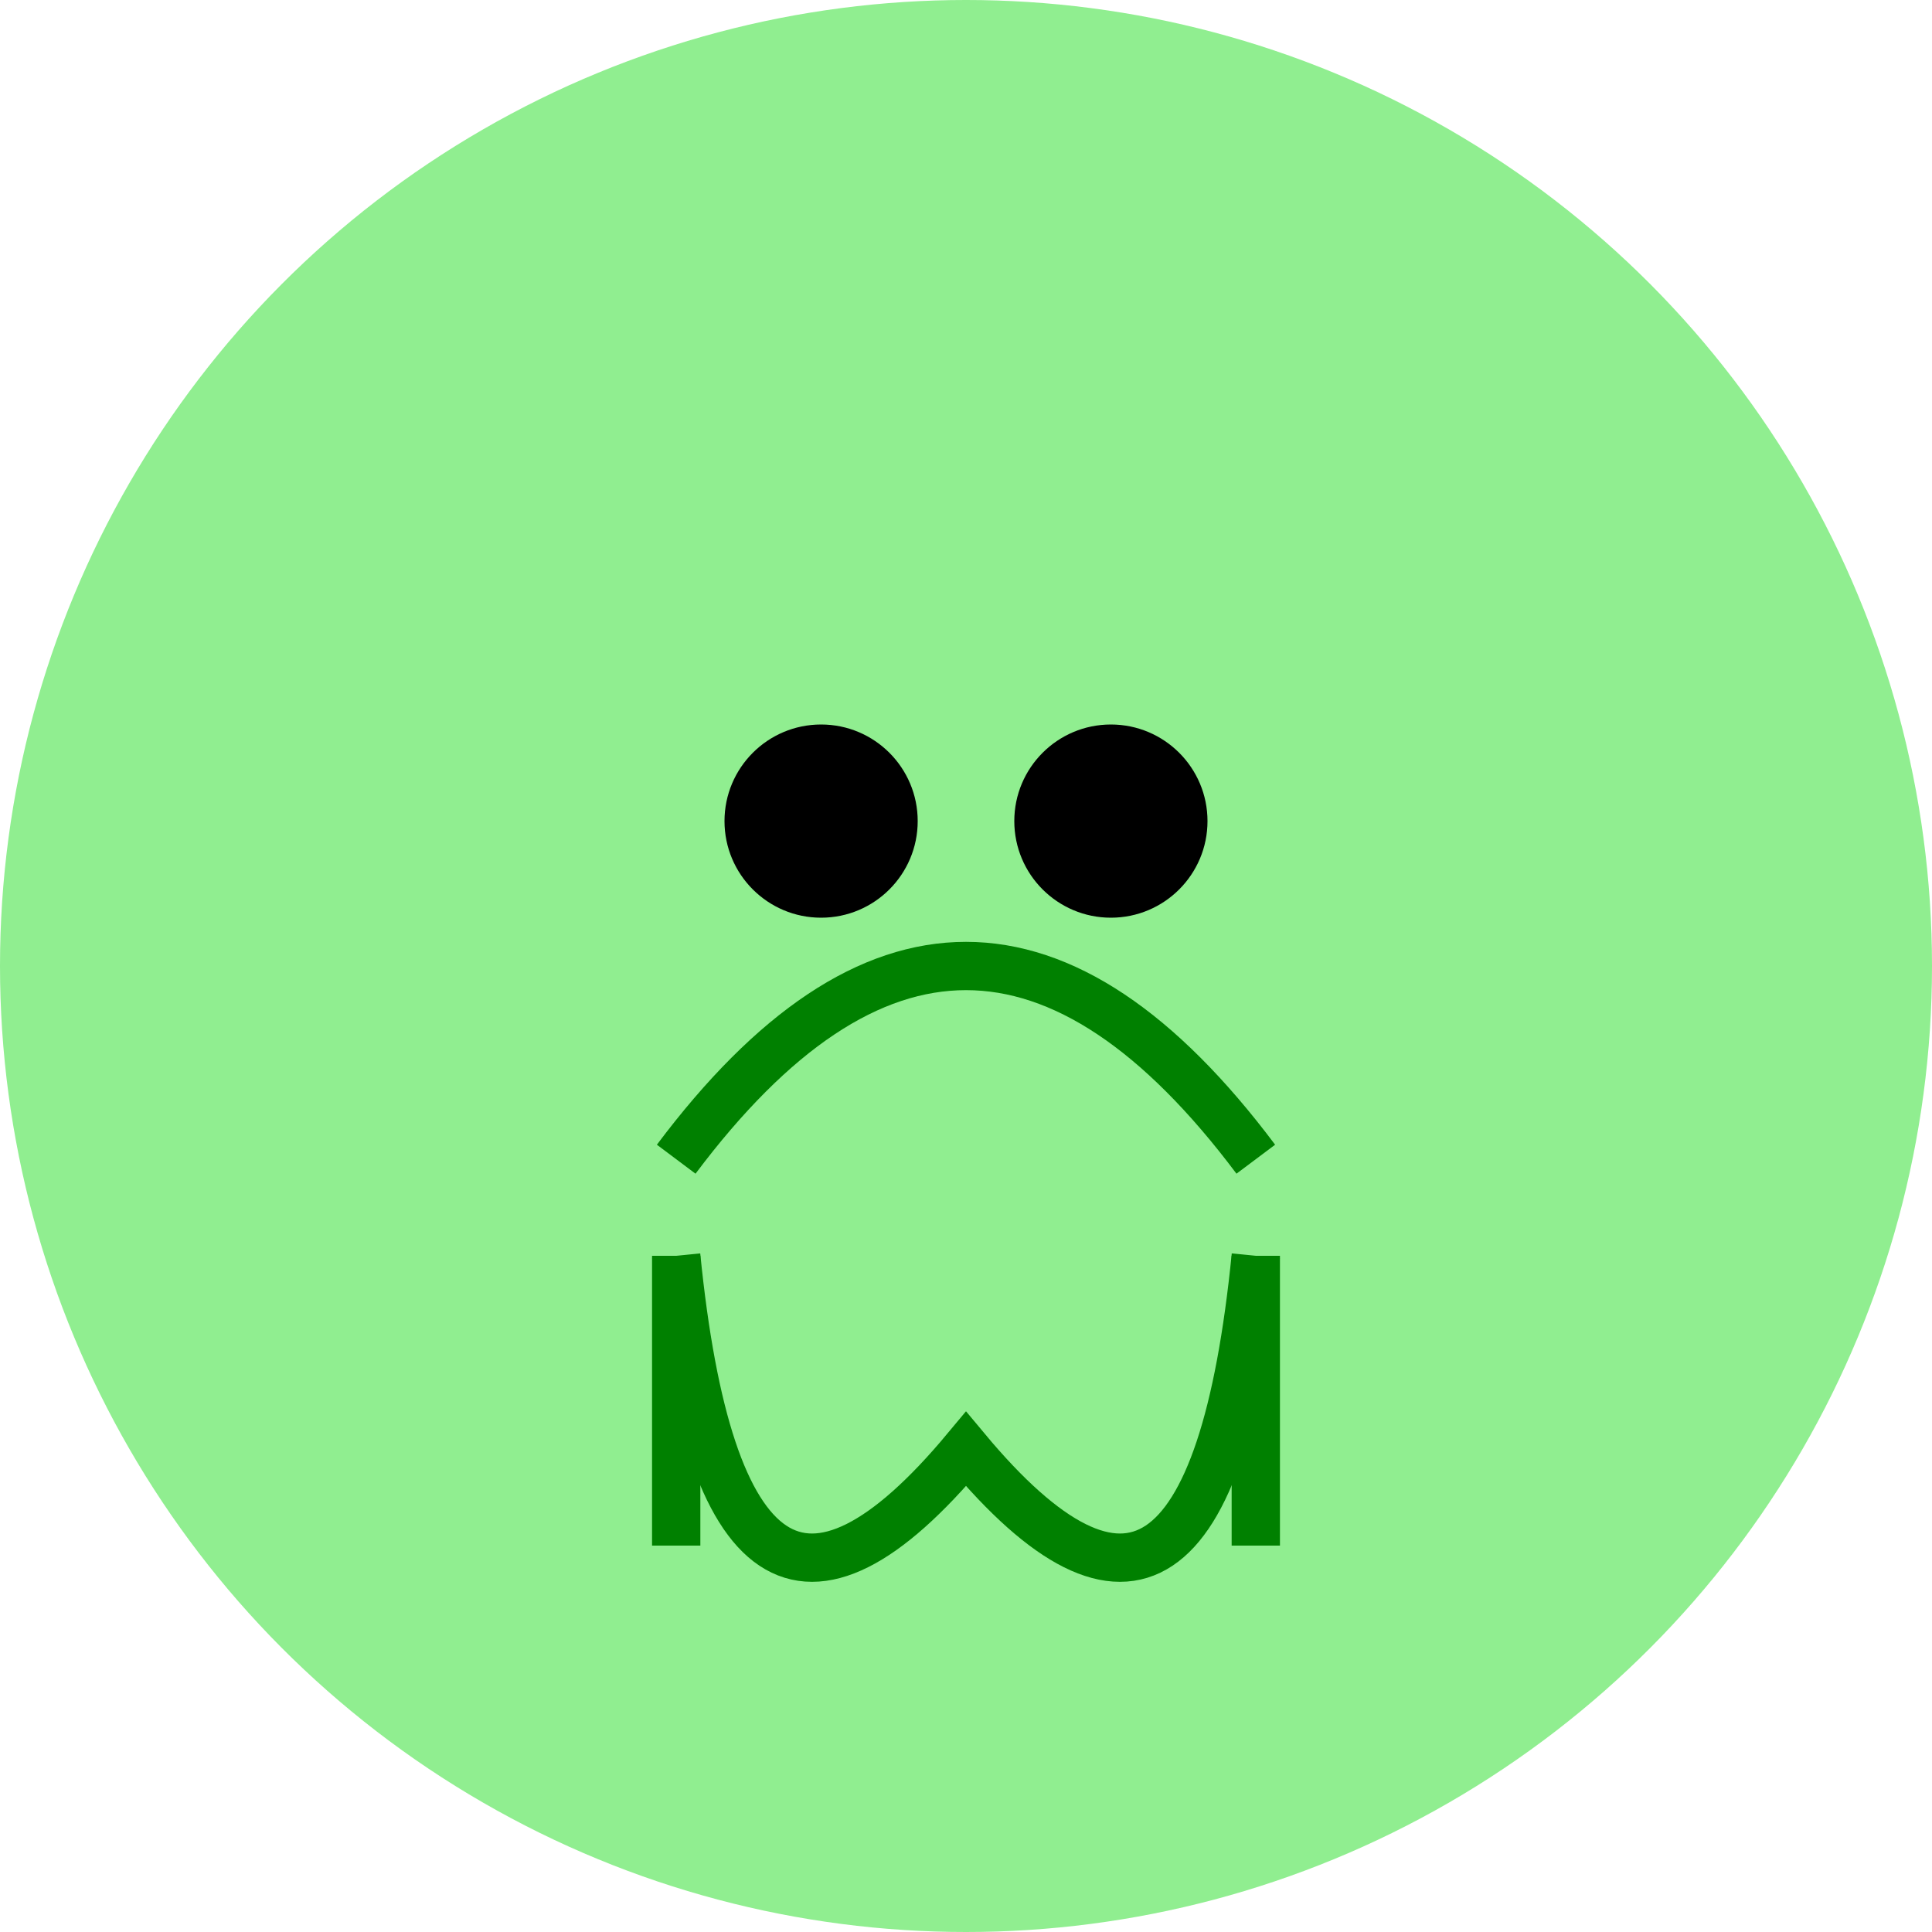 <svg version="1.1" width="200" height="200" xmlns="http://www.w3.org/2000/svg" xmlns:xlink="http://www.w3.org/1999/xlink">
  <desc>Jumping Frog Icon</desc>
  <circle cx="100" cy="100" r="100" fill="lightgreen"/>
  <path d="M70 120 Q 100 80 130 120" stroke="green" stroke-width="5" fill="none"/>
  <circle cx="85" cy="85" r="10" fill="black"/>
  <circle cx="115" cy="85" r="10" fill="black"/>
  <path d="M70 130 Q 75 180 100 150 Q 125 180 130 130" stroke="green" stroke-width="5" fill="none"/>
  <line x1="70" y1="130" x2="70" y2="160" stroke="green" stroke-width="5"/>
  <line x1="130" y1="130" x2="130" y2="160" stroke="green" stroke-width="5"/>
</svg>